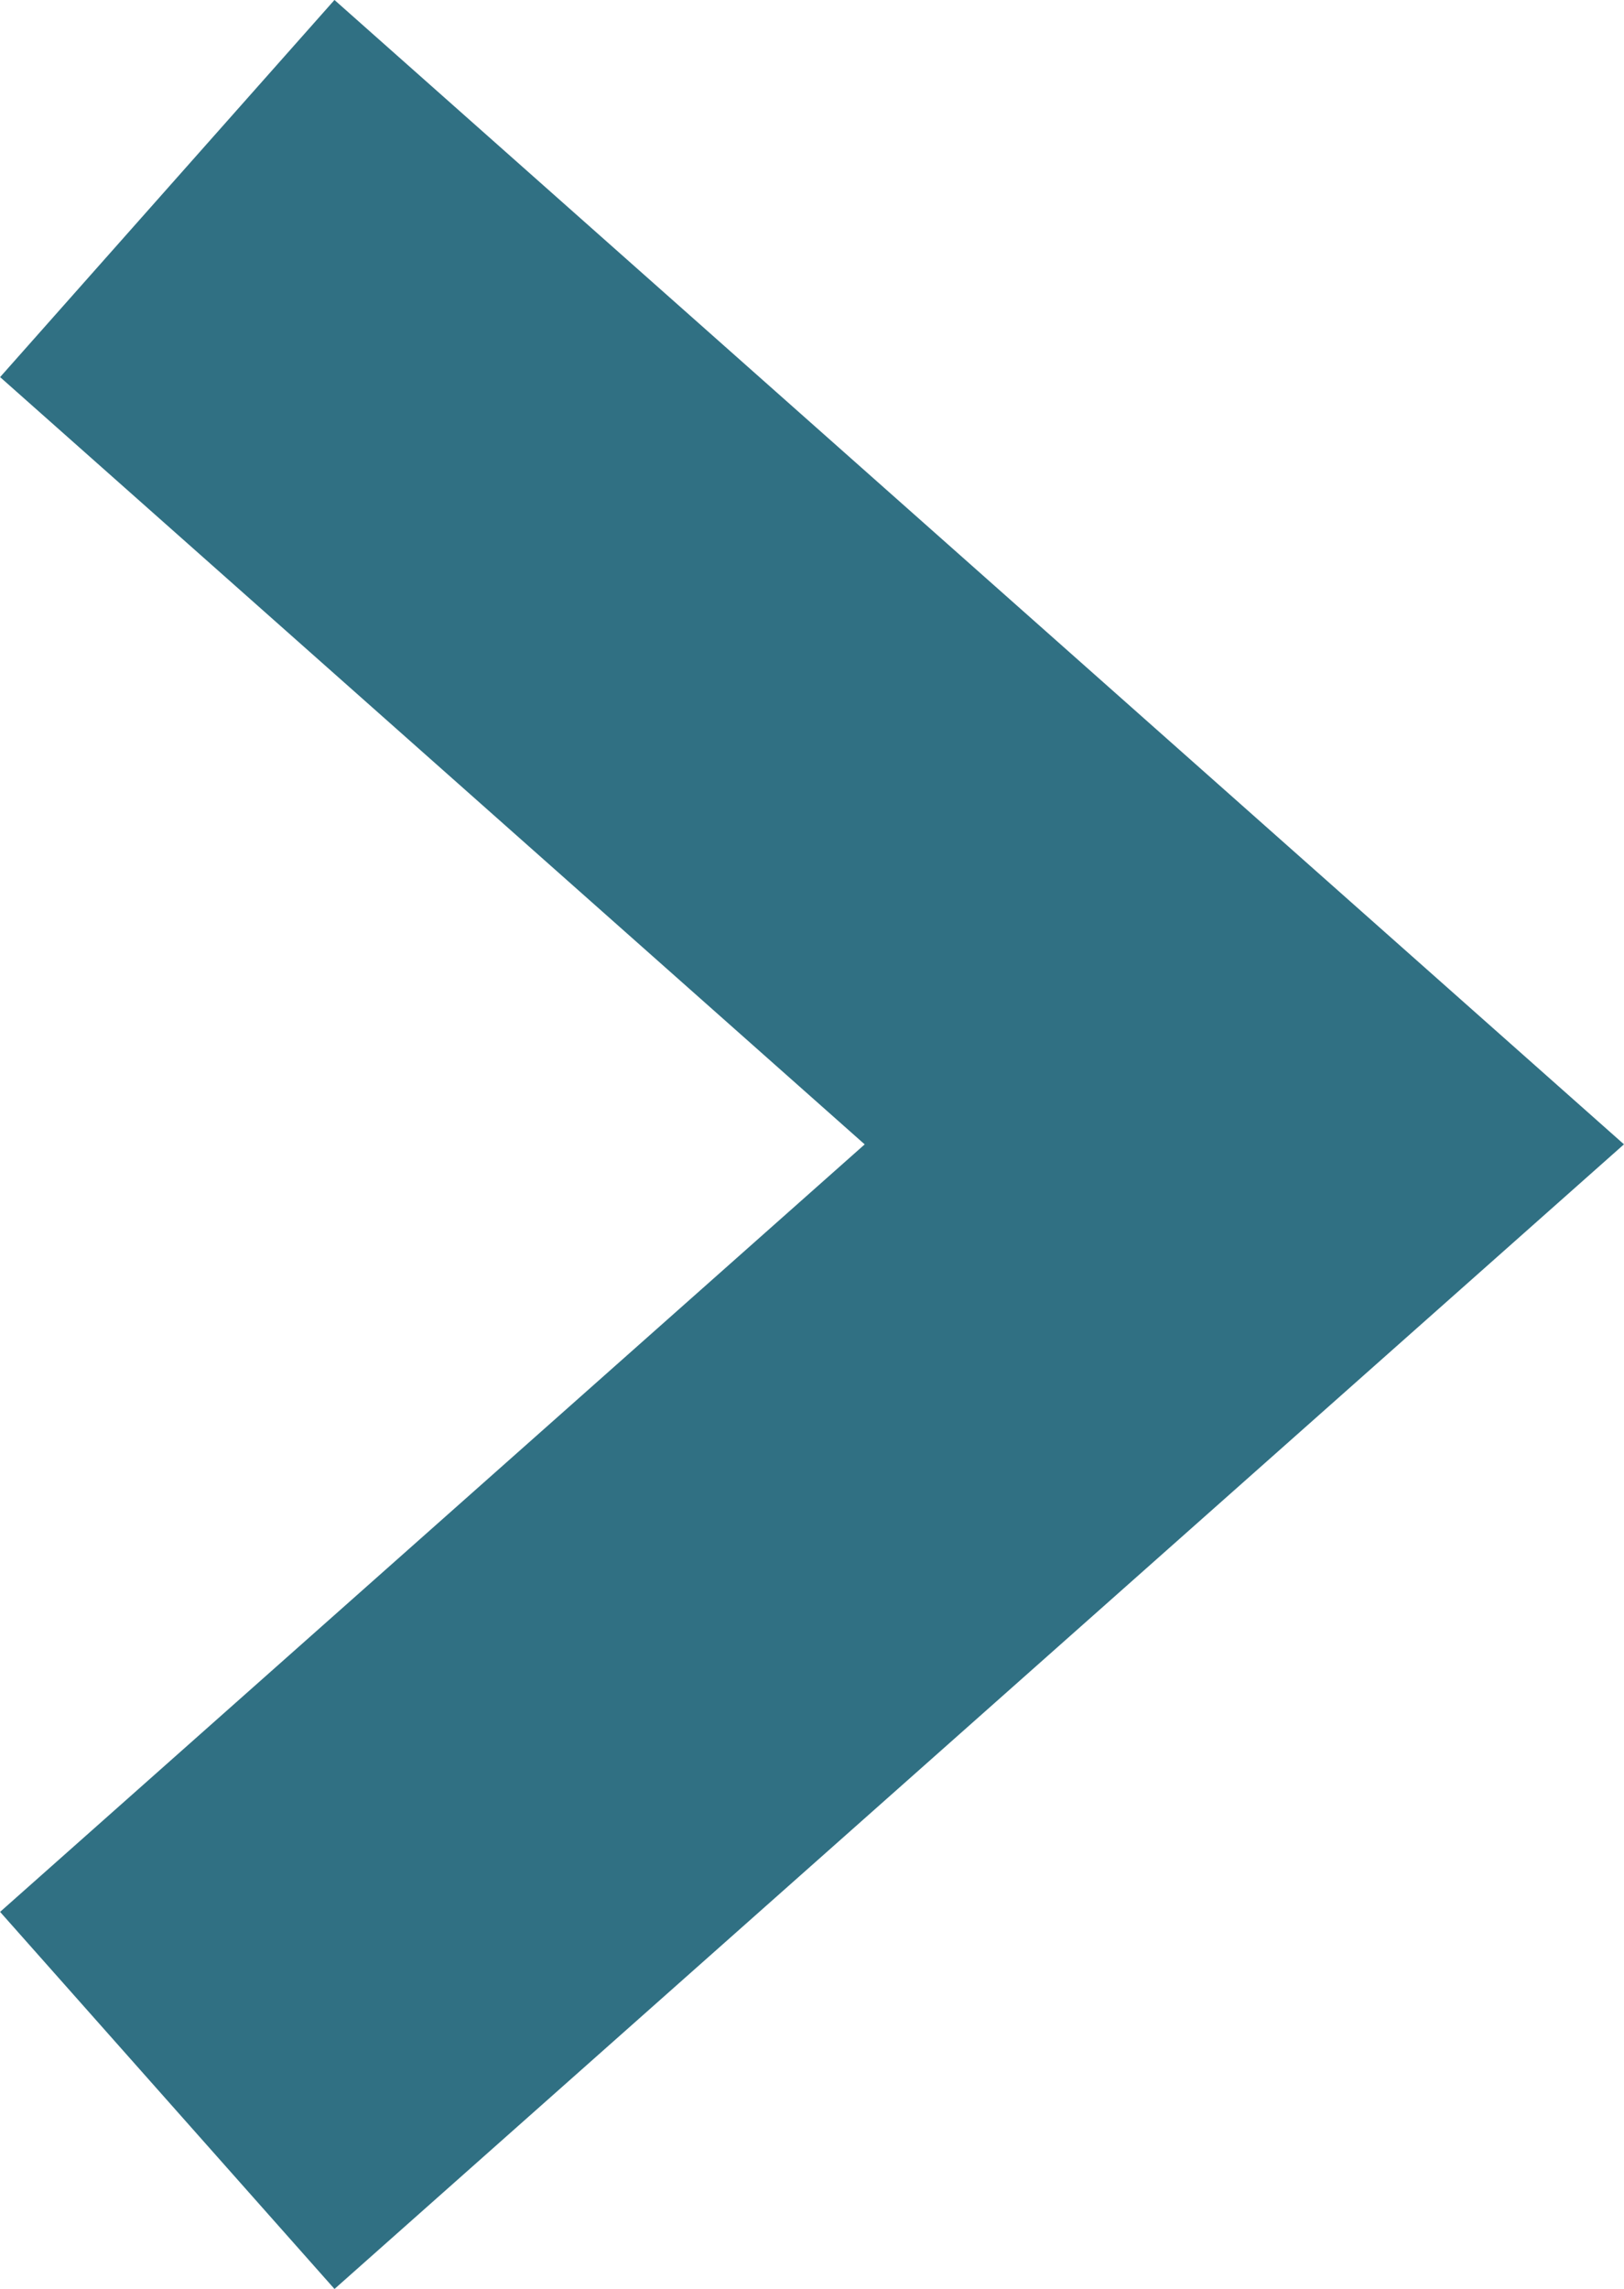 <svg xmlns="http://www.w3.org/2000/svg" width="6.446" height="9.081" viewBox="0 0 6.446 9.081">
  <path id="パス_2044" data-name="パス 2044" d="M363,254.544l4.275,3.792L363,262.129" transform="translate(-362.336 -253.796)" fill="none" stroke="#307083" stroke-miterlimit="10" stroke-width="2"/>
</svg>
